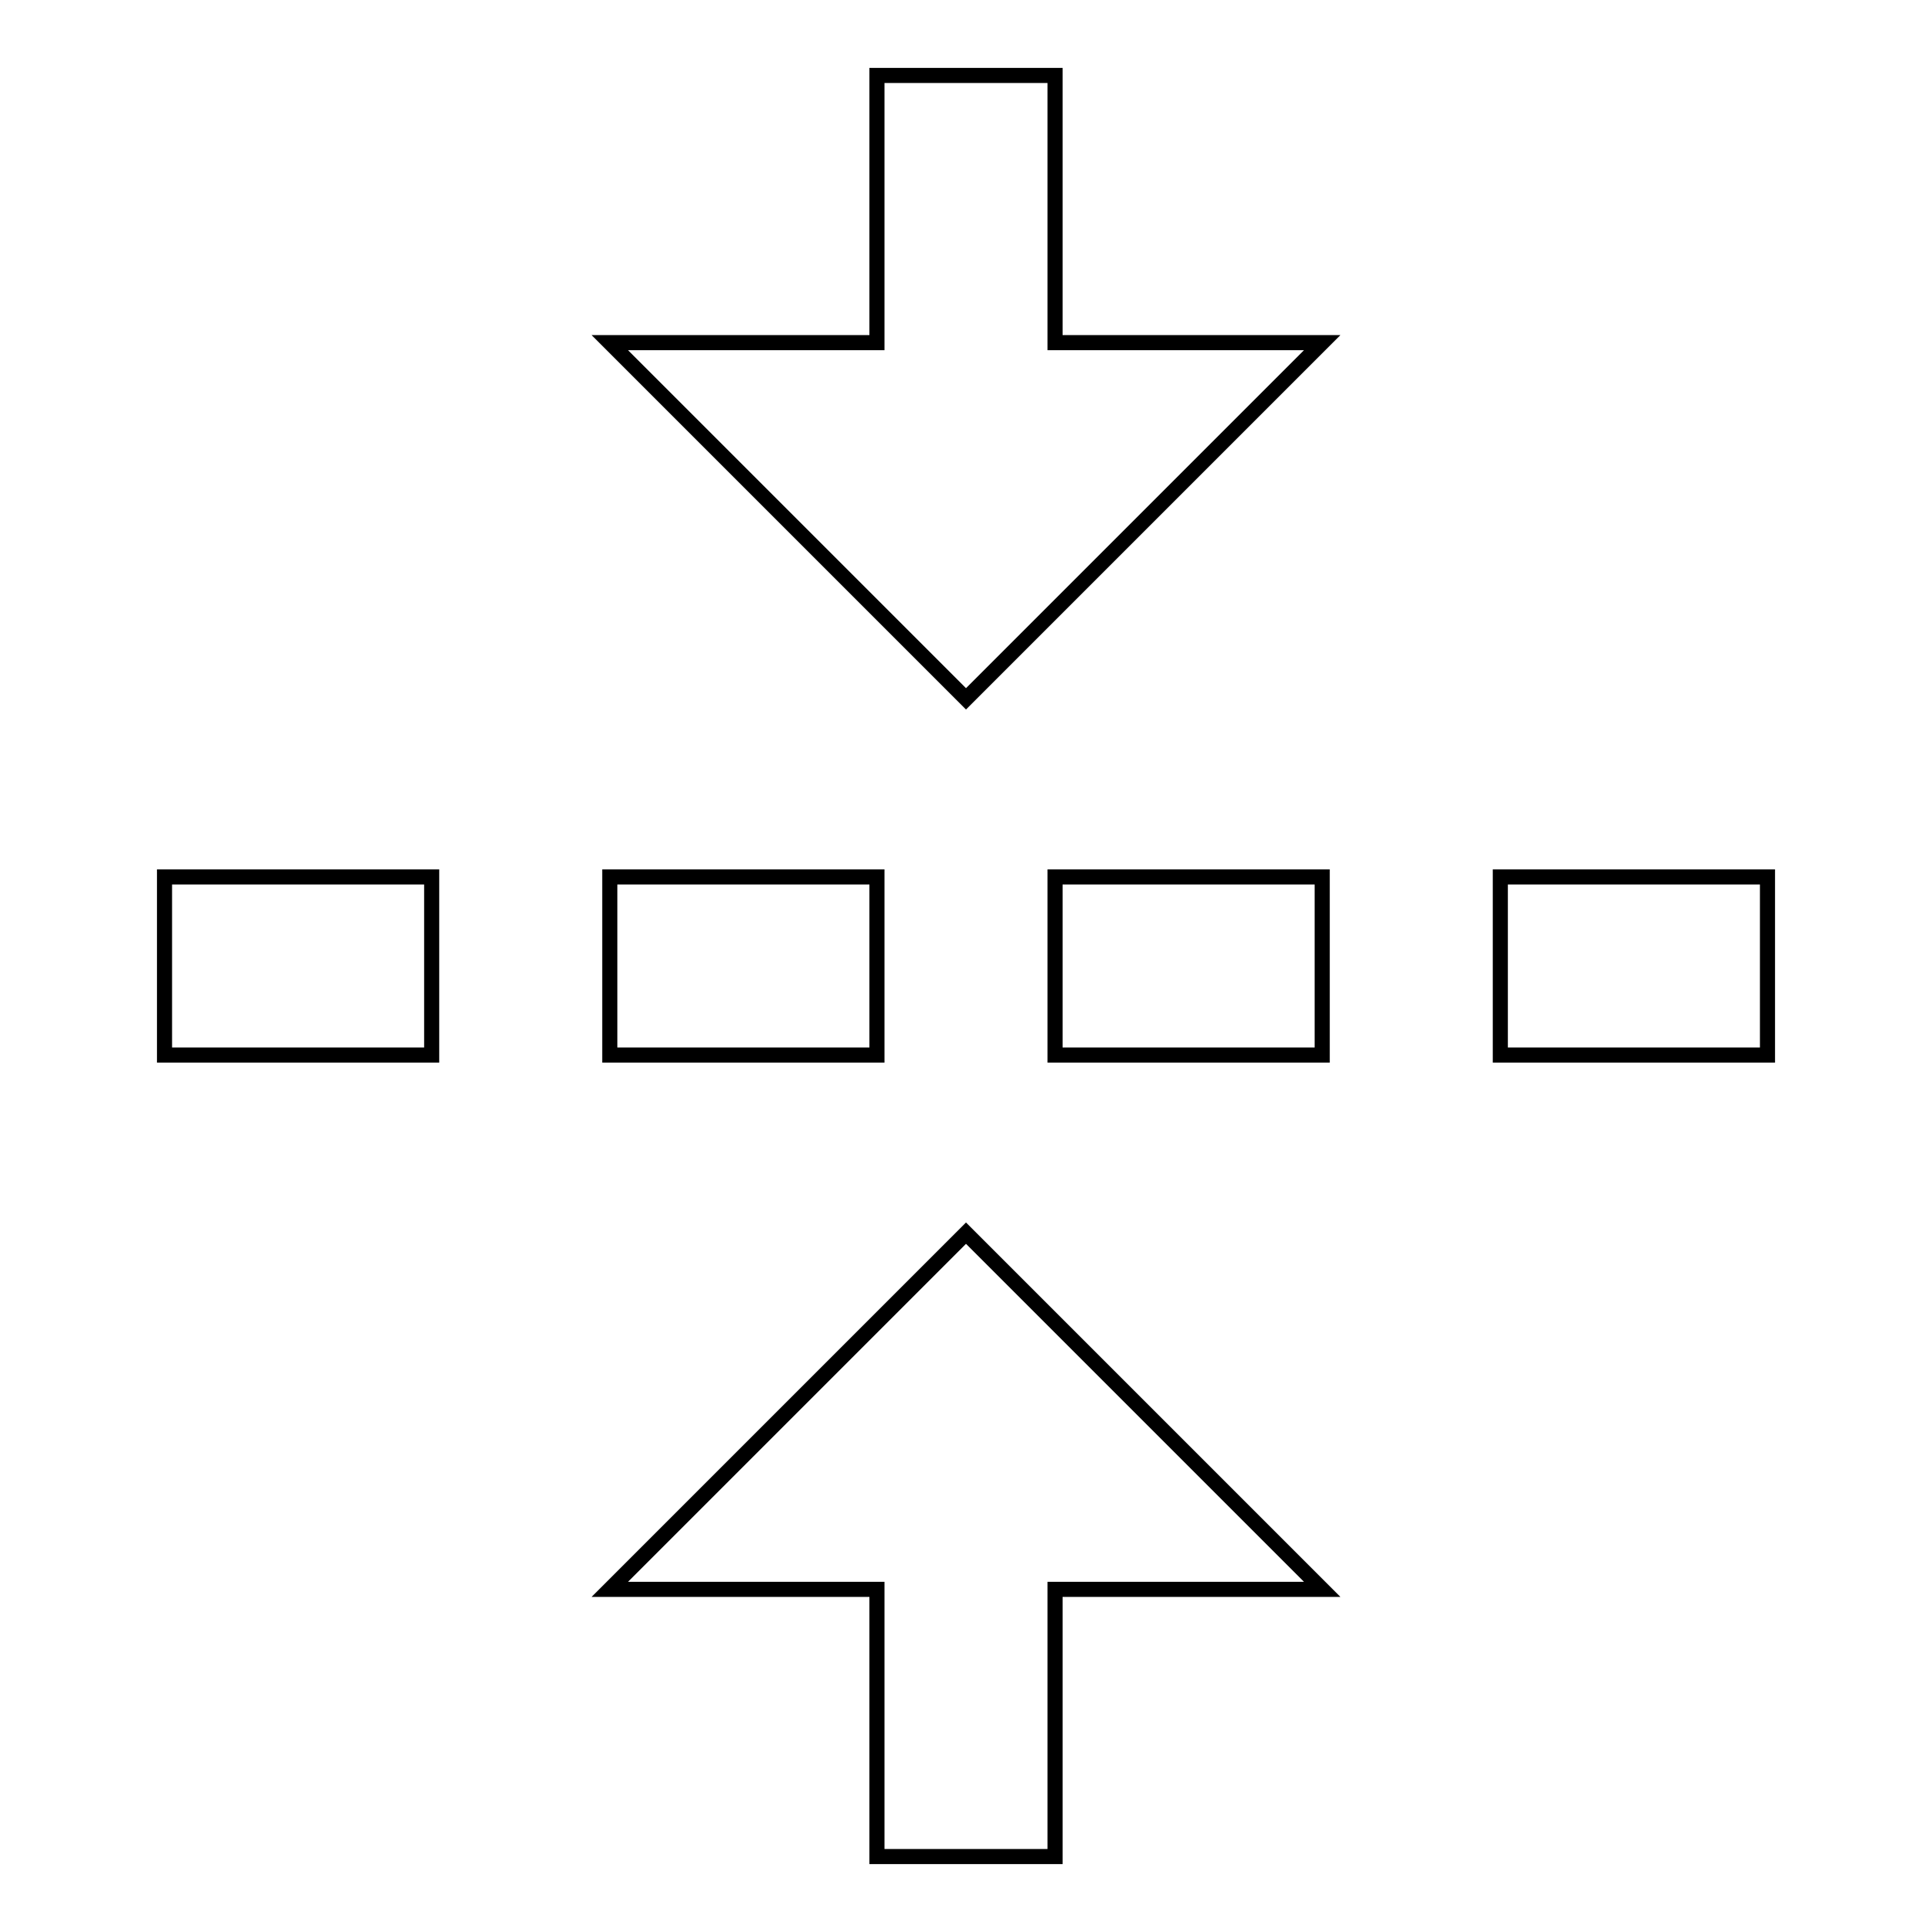 <?xml version="1.0" encoding="utf-8"?>
<!-- Svg Vector Icons : http://www.onlinewebfonts.com/icon -->
<!DOCTYPE svg PUBLIC "-//W3C//DTD SVG 1.1//EN" "http://www.w3.org/Graphics/SVG/1.1/DTD/svg11.dtd">
<svg version="1.1" xmlns="http://www.w3.org/2000/svg" xmlns:xlink="http://www.w3.org/1999/xlink" x="0px" y="0px" viewBox="0 0 256 256" enable-background="new 0 0 256 256" xml:space="preserve">
<g> <path stroke-width="2" fill-opacity="0" stroke="#000000"  d="M139.8,45.4V10h-23.6v35.4H80.8L128,92.6l47.2-47.2H139.8z M139.8,246v-35.4h35.4L128,163.4l-47.2,47.2 h35.4V246H139.8z M21.8,116.2h35.4v23.6H21.8V116.2z M80.8,116.2h35.4v23.6H80.8V116.2z M139.8,116.2h35.4v23.6h-35.4V116.2z  M198.8,116.2h35.4v23.6h-35.4V116.2z"/></g>
</svg>